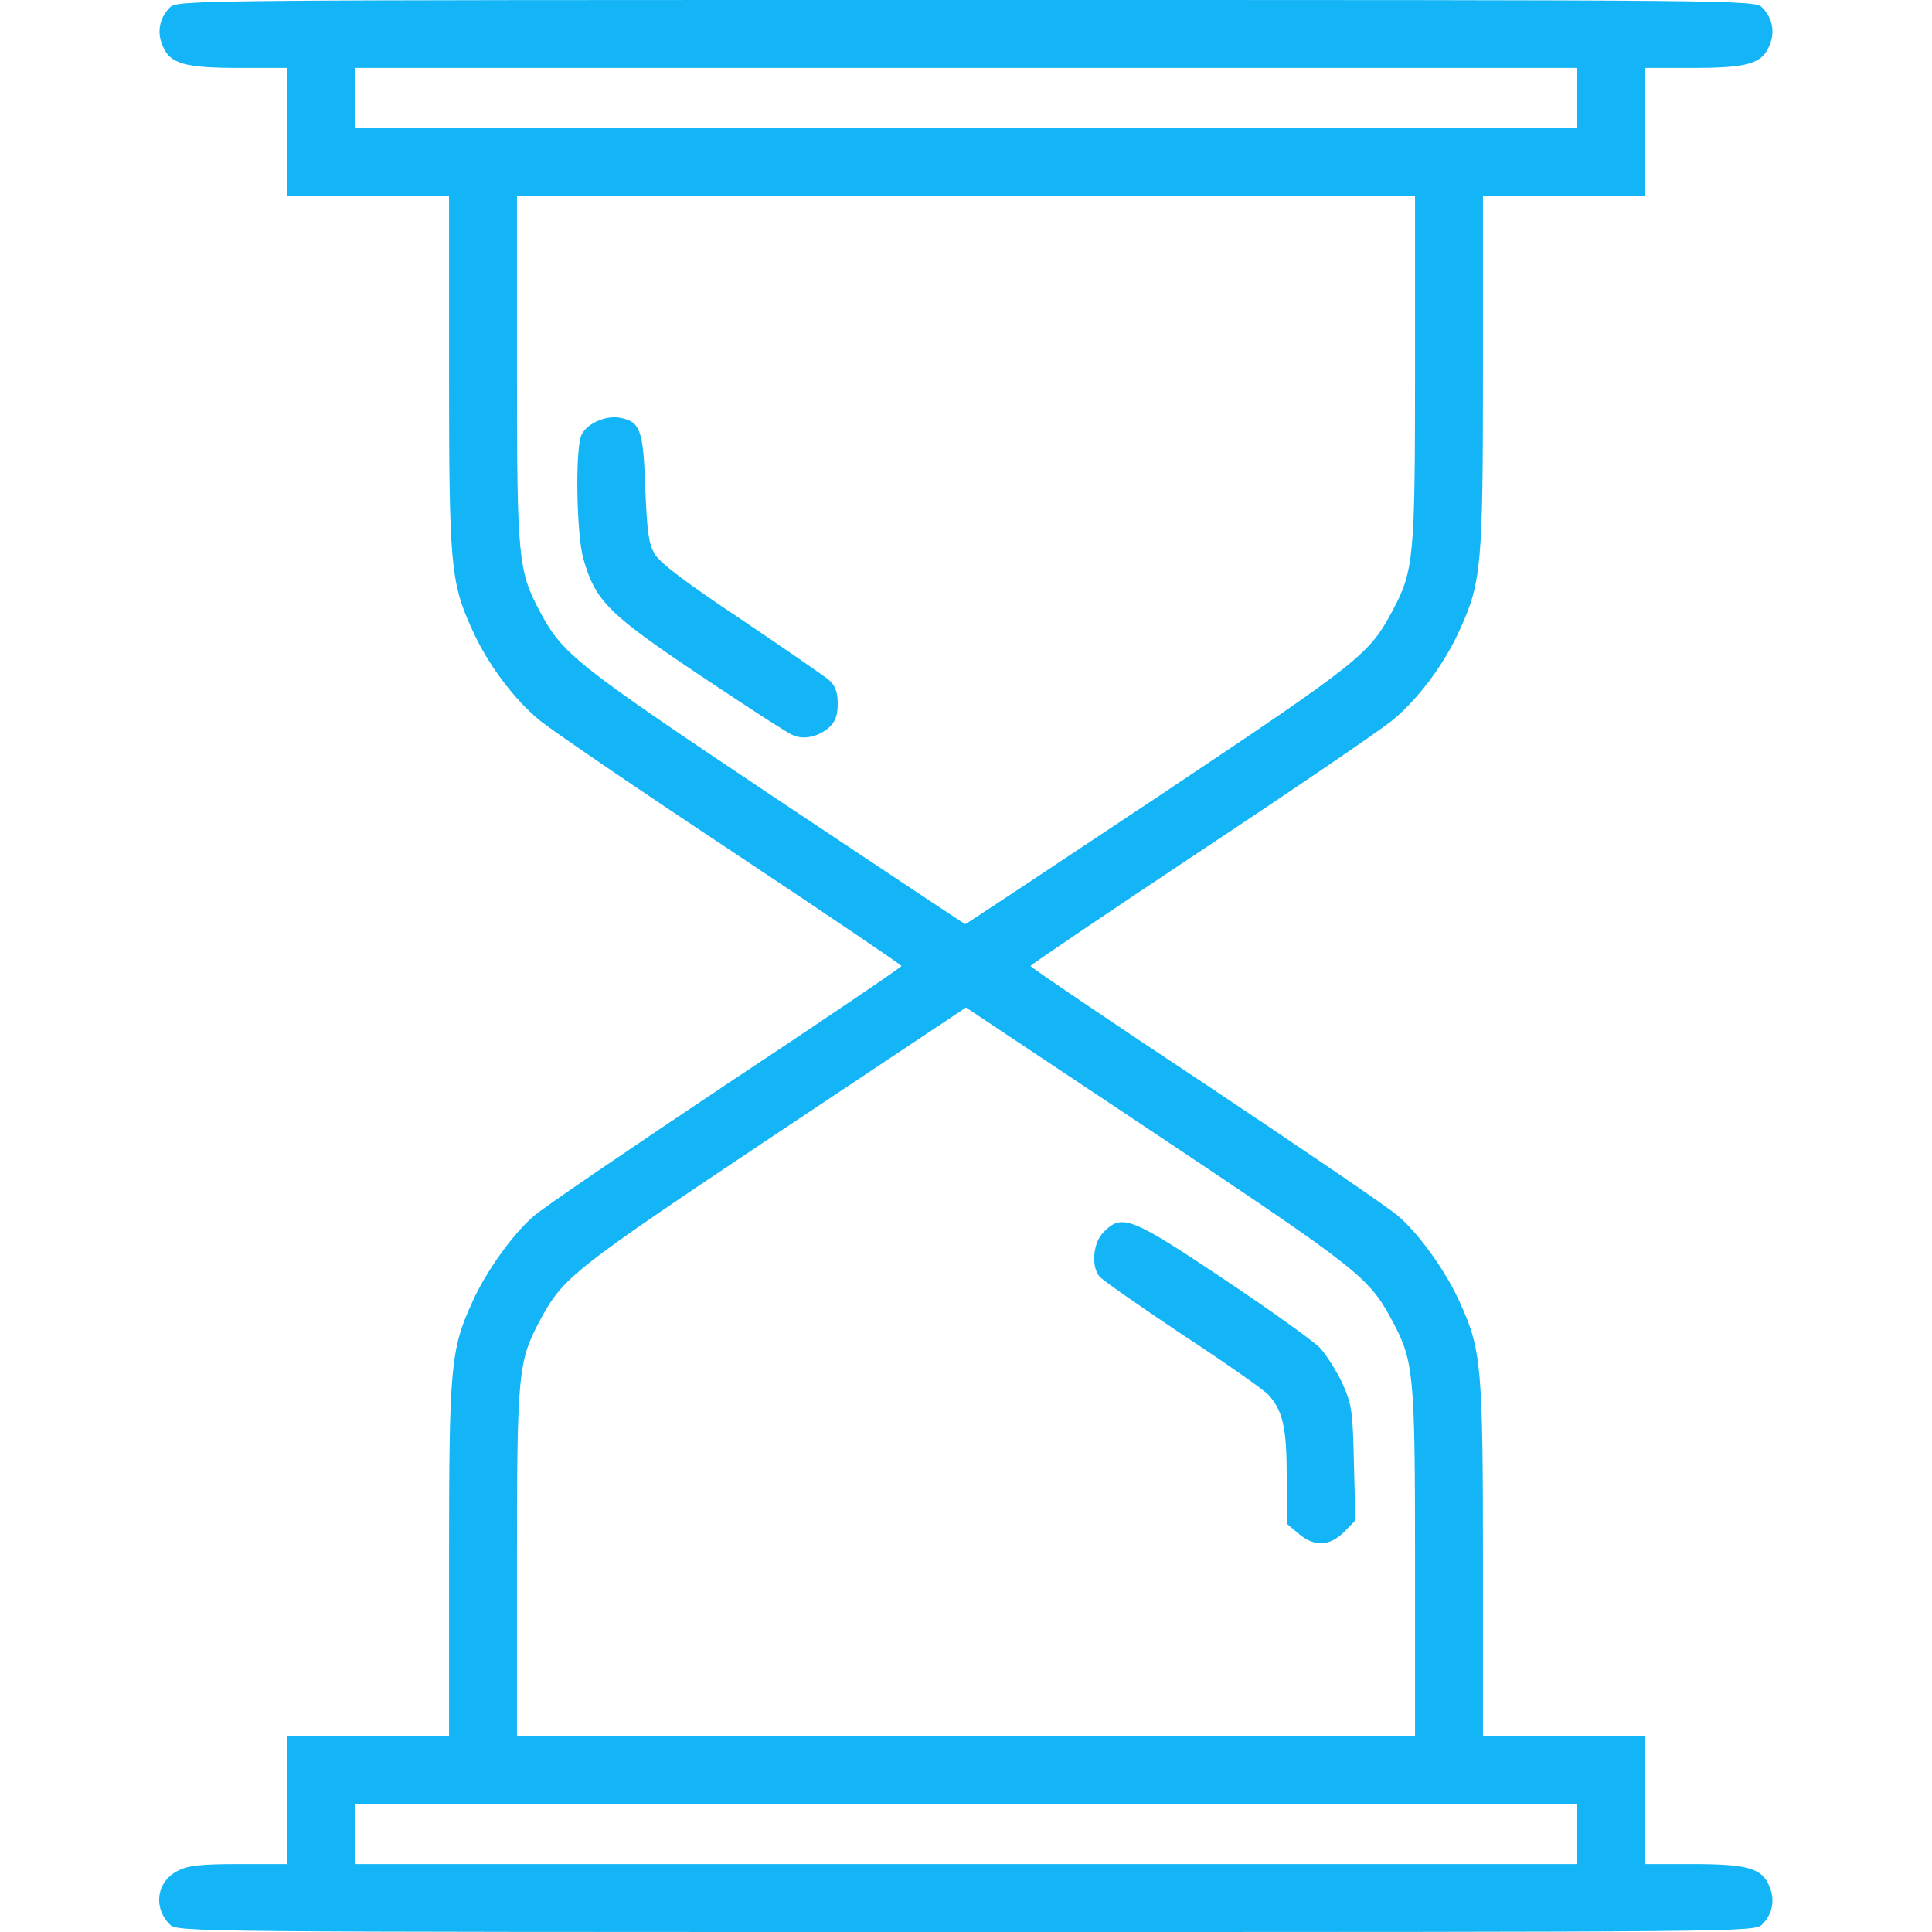 <svg width="512" height="512" viewBox="0 0 512 512" fill="none" xmlns="http://www.w3.org/2000/svg">
<g clip-path="url(#clip0)">
<path d="M45 510C40.5 505.5 41.5 498.6 47.1 495.8C49.8 494.4 53.1 494 63.3 494H76V477V460H97.5H119V413.5C119 362.3 119.4 357.7 125.1 345.2C128.7 337.1 135.7 327.3 141.3 322.4C143.7 320.2 166.7 304.6 192.3 287.5C218 270.5 238.9 256.3 238.9 256C238.9 255.7 218.6 242 193.8 225.5C168.9 209 146 193.4 142.9 190.8C136.1 185.2 129.1 175.8 125.1 166.8C119.4 154.3 119 149.7 119 98.5V52H97.5H76V35V18H63.5C48.9 18 45 16.9 43.1 12.1C41.5 8.5 42.3 4.7 45 2C47 0 49.2 0 256 0C462.8 0 465 0 467 2C469.7 4.7 470.5 8.5 468.9 12.1C467 16.9 463.1 18 448.5 18H436V35V52H414.5H393V98.5C393 149.7 392.6 154.3 386.9 166.8C382.9 175.8 375.9 185.2 369.1 190.8C366 193.4 343.1 209 318.2 225.5C293.4 242 273.1 255.7 273.1 256C273.1 256.3 294 270.5 319.7 287.5C345.3 304.6 368.3 320.2 370.7 322.4C376.3 327.3 383.3 337.1 386.9 345.2C392.6 357.7 393 362.3 393 413.5V460H414.5H436V477V494H448.5C463.1 494 467 495.1 468.9 499.9C470.5 503.5 469.7 507.3 467 510C465 512 462.8 512 256 512C49.2 512 47 512 45 510ZM418 486V478H256H94V486V494H256H418V486ZM375 414.3C375 364 374.7 360.8 369 350.1C362.8 338.5 360.5 336.7 306.9 300.9L256 267L205.1 300.9C151.5 336.7 149.2 338.5 143 350.1C137.3 360.8 137 364 137 414.3V460H256H375V414.3ZM306.9 211.1C360.5 175.3 362.8 173.5 369 161.9C374.7 151.2 375 148 375 97.8V52H256H137V97.8C137 148.1 137.3 151.2 143.1 162.1C149.1 173.4 152.7 176.2 205.5 211.5C233 229.8 255.6 244.9 255.8 244.9C255.9 245 278.9 229.7 306.9 211.1ZM418 26V18H256H94V26V34H256H418V26Z" fill="#13B5F7"/>
<path d="M344.1 406.4L341 403.8V391.4C341 378.6 340 373.9 336.2 369.7C335.3 368.6 325.1 361.4 313.5 353.8C302 346.1 291.9 339.1 291.3 338.2C289.1 335.4 289.7 329.2 292.5 326.5C297.3 321.6 299.7 322.5 324.2 338.9C336.5 347.1 347.9 355.3 349.7 357.1C351.5 359 354.1 363.2 355.7 366.5C358.2 372.1 358.5 373.6 358.8 387.7L359.2 402.9L356.2 406C352.3 409.8 348.3 410 344.1 406.4Z" fill="#13B5F7"/>
<path d="M210.3 194.9C209 194.5 198 187.3 185.7 179.1C161.2 162.7 157.8 159.3 154.6 148.1C152.8 141.8 152.4 119.8 154 115.5C155.2 112.4 160.4 110 164.2 110.7C169.7 111.7 170.5 113.9 171 129.4C171.5 141 171.9 144.1 173.5 146.8C174.9 149.2 181.8 154.4 196.5 164.2C208.1 172 218.5 179.2 219.8 180.3C221.4 181.8 222 183.5 222 186.5C222 189.5 221.4 191.2 219.8 192.7C217 195.2 213.2 196.1 210.3 194.9Z" fill="#13B5F7"/>
</g>
<defs>
<clipPath id="clip0">
<rect width="512" height="512" fill="white"/>
</clipPath>
</defs>
</svg>
